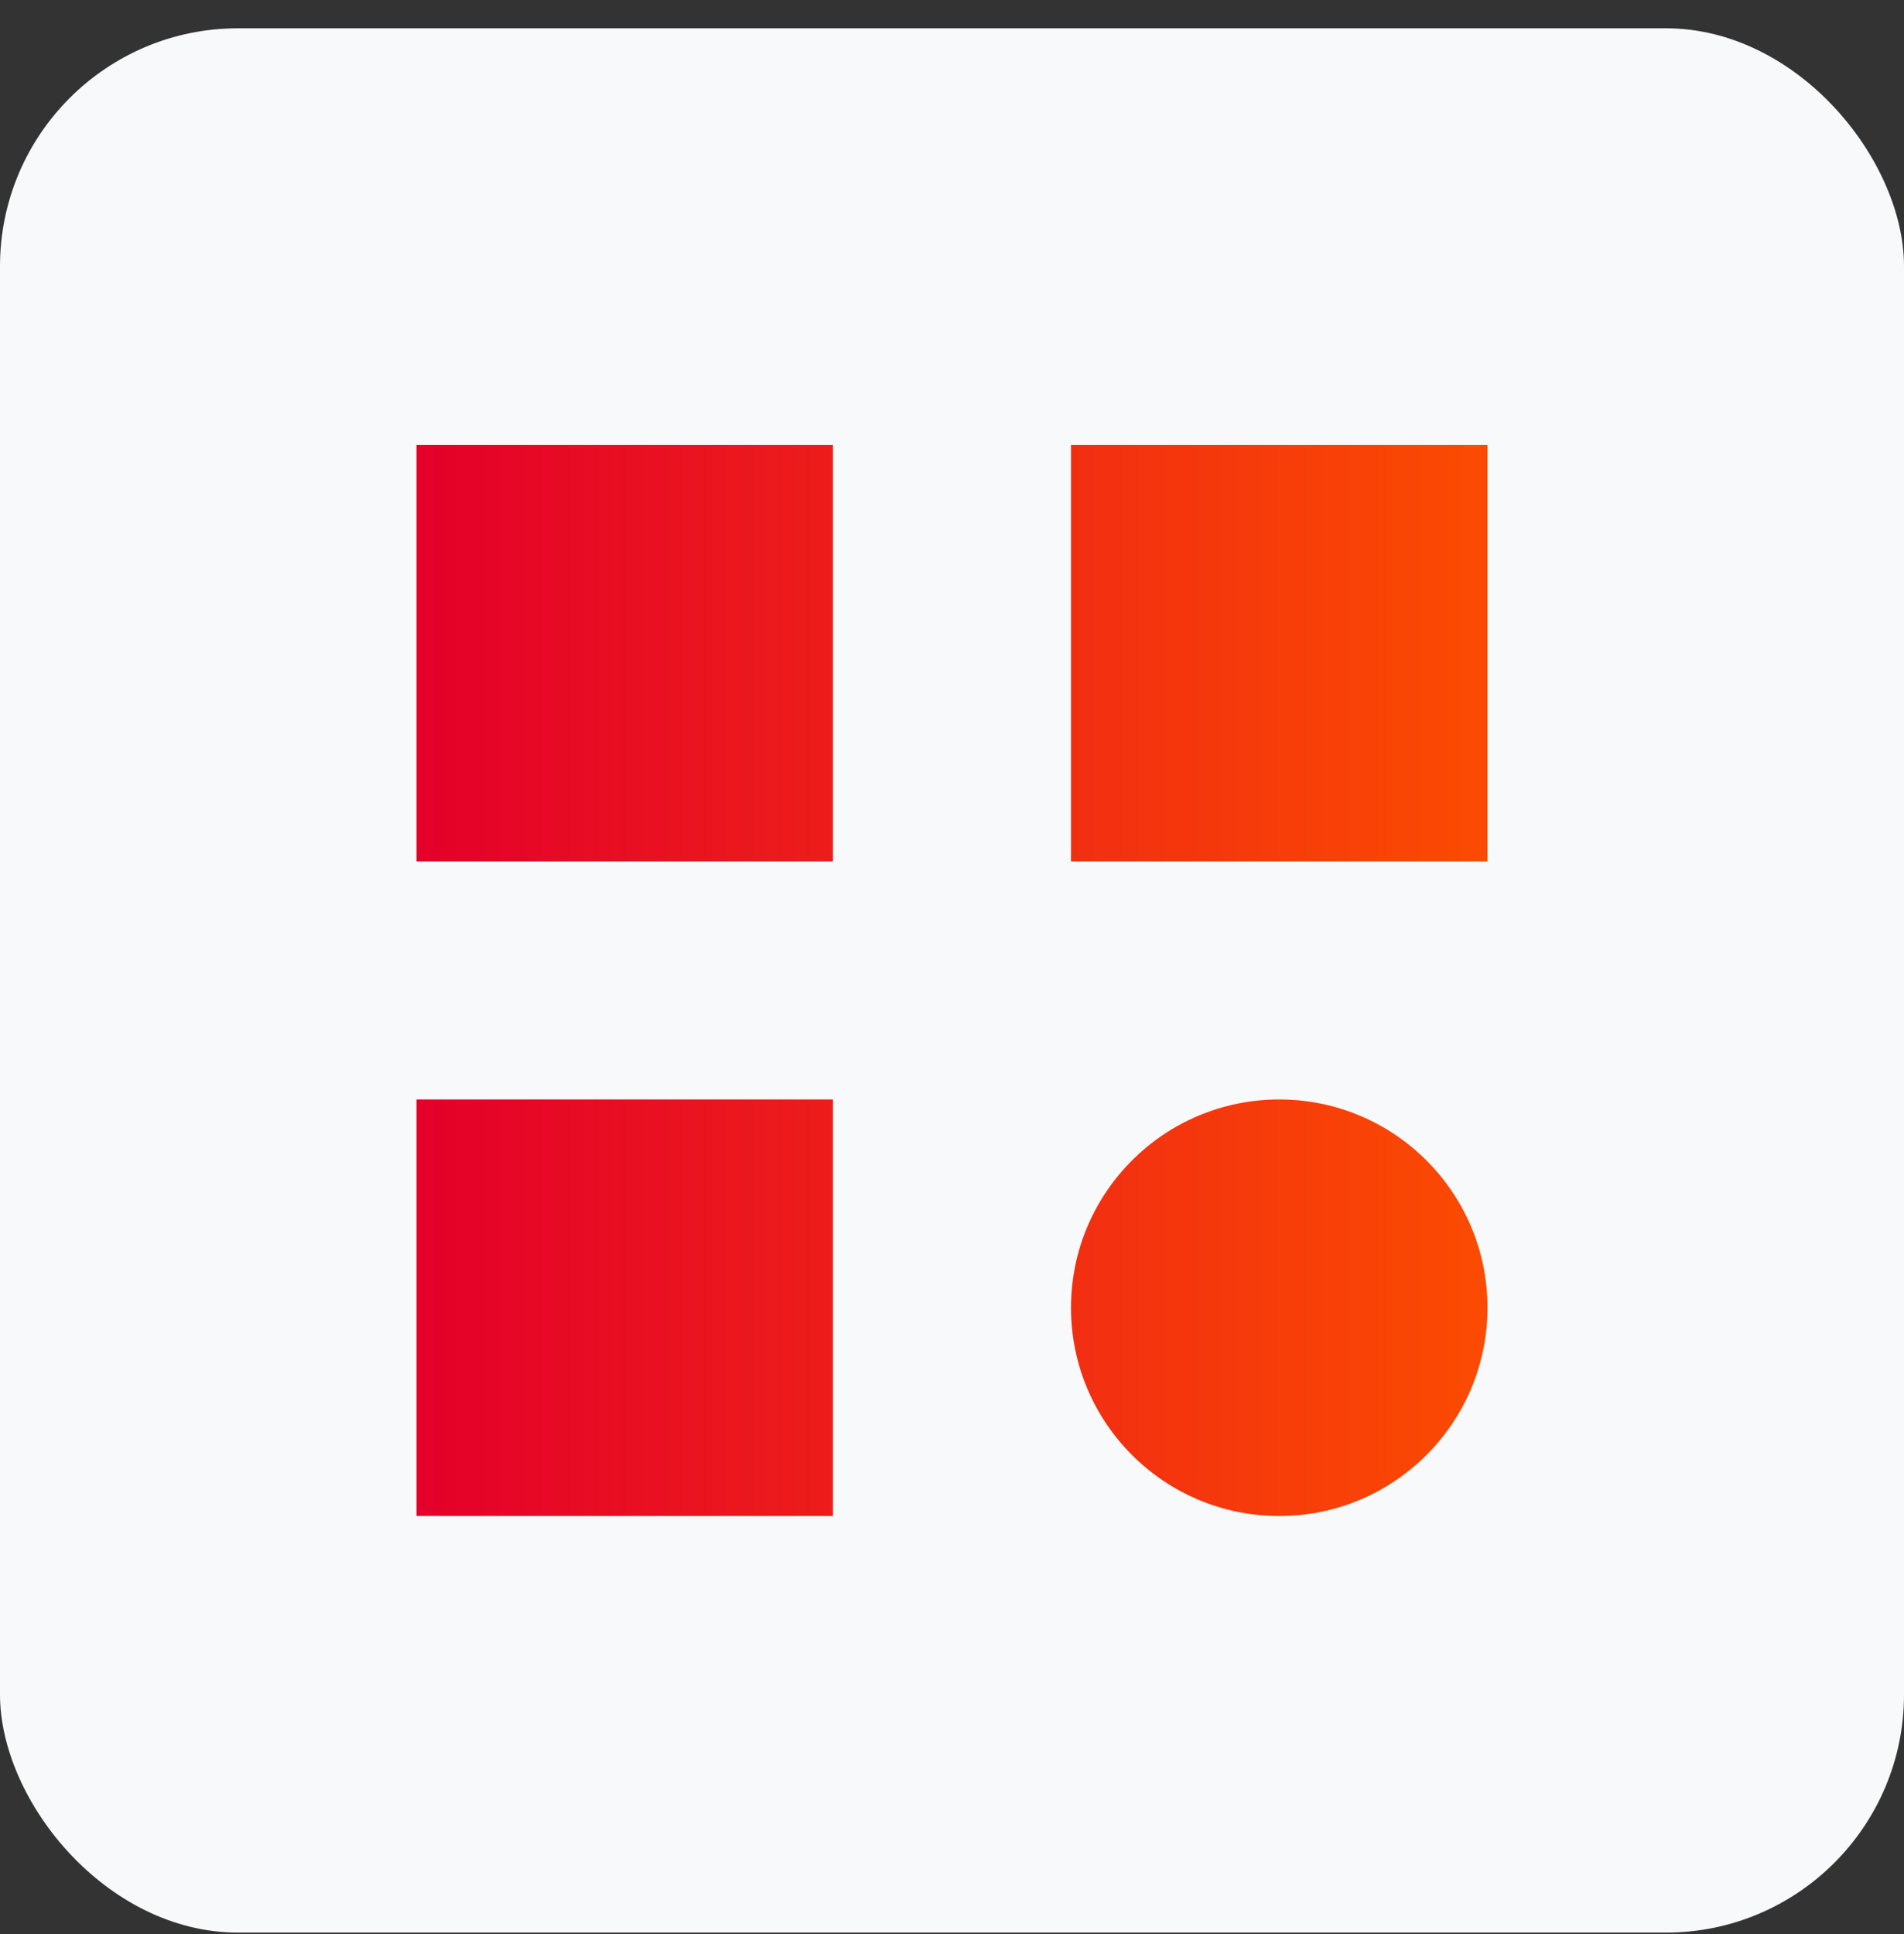 <?xml version="1.0" encoding="UTF-8"?>
<svg width="64px" height="65px" viewBox="0 0 64 65" version="1.1" xmlns="http://www.w3.org/2000/svg" xmlns:xlink="http://www.w3.org/1999/xlink">
    <rect x="0" y="0" width="64" height="65" fill="#333333" stroke="none"/>
    <title>Icon</title>
    <defs>
        <linearGradient x1="0%" y1="49.999%" x2="99.999%" y2="49.999%" id="linearGradient-1">
            <stop stop-color="#E4002A" offset="0%"></stop>
            <stop stop-color="#FB4B02" offset="100%"></stop>
        </linearGradient>
    </defs>
    <g id="Home" stroke="none" stroke-width="1" fill="none" fill-rule="evenodd">
        <g id="Service---S1---2" transform="translate(-997, -2046)">
            <g id="Groups-2" transform="translate(592, 1773)">
                <g id="Group-4" transform="translate(373, 242)">
                    <g id="Icon" transform="translate(32, 31.951)">
                        <rect id="Border" fill="#F7F9FB" x="0" y="0" width="64" height="64" rx="8"></rect>
                        <path d="M43,36 C46.865,36 50,39.134 50,42.999 C50,46.866 46.865,50 43,50 C39.133,50 36,46.866 36,42.999 C36,39.134 39.133,36 43,36 Z M27.999,36 L27.999,50 L14,50 L14,36 L27.999,36 Z M27.999,14 L27.999,27.999 L14,27.999 L14,14 L27.999,14 Z M50,14 L50,27.999 L36,27.999 L36,14 L50,14 Z" fill="url(#linearGradient-1)"></path>
                    </g>
                </g>
            </g>
        </g>
    </g>
</svg>